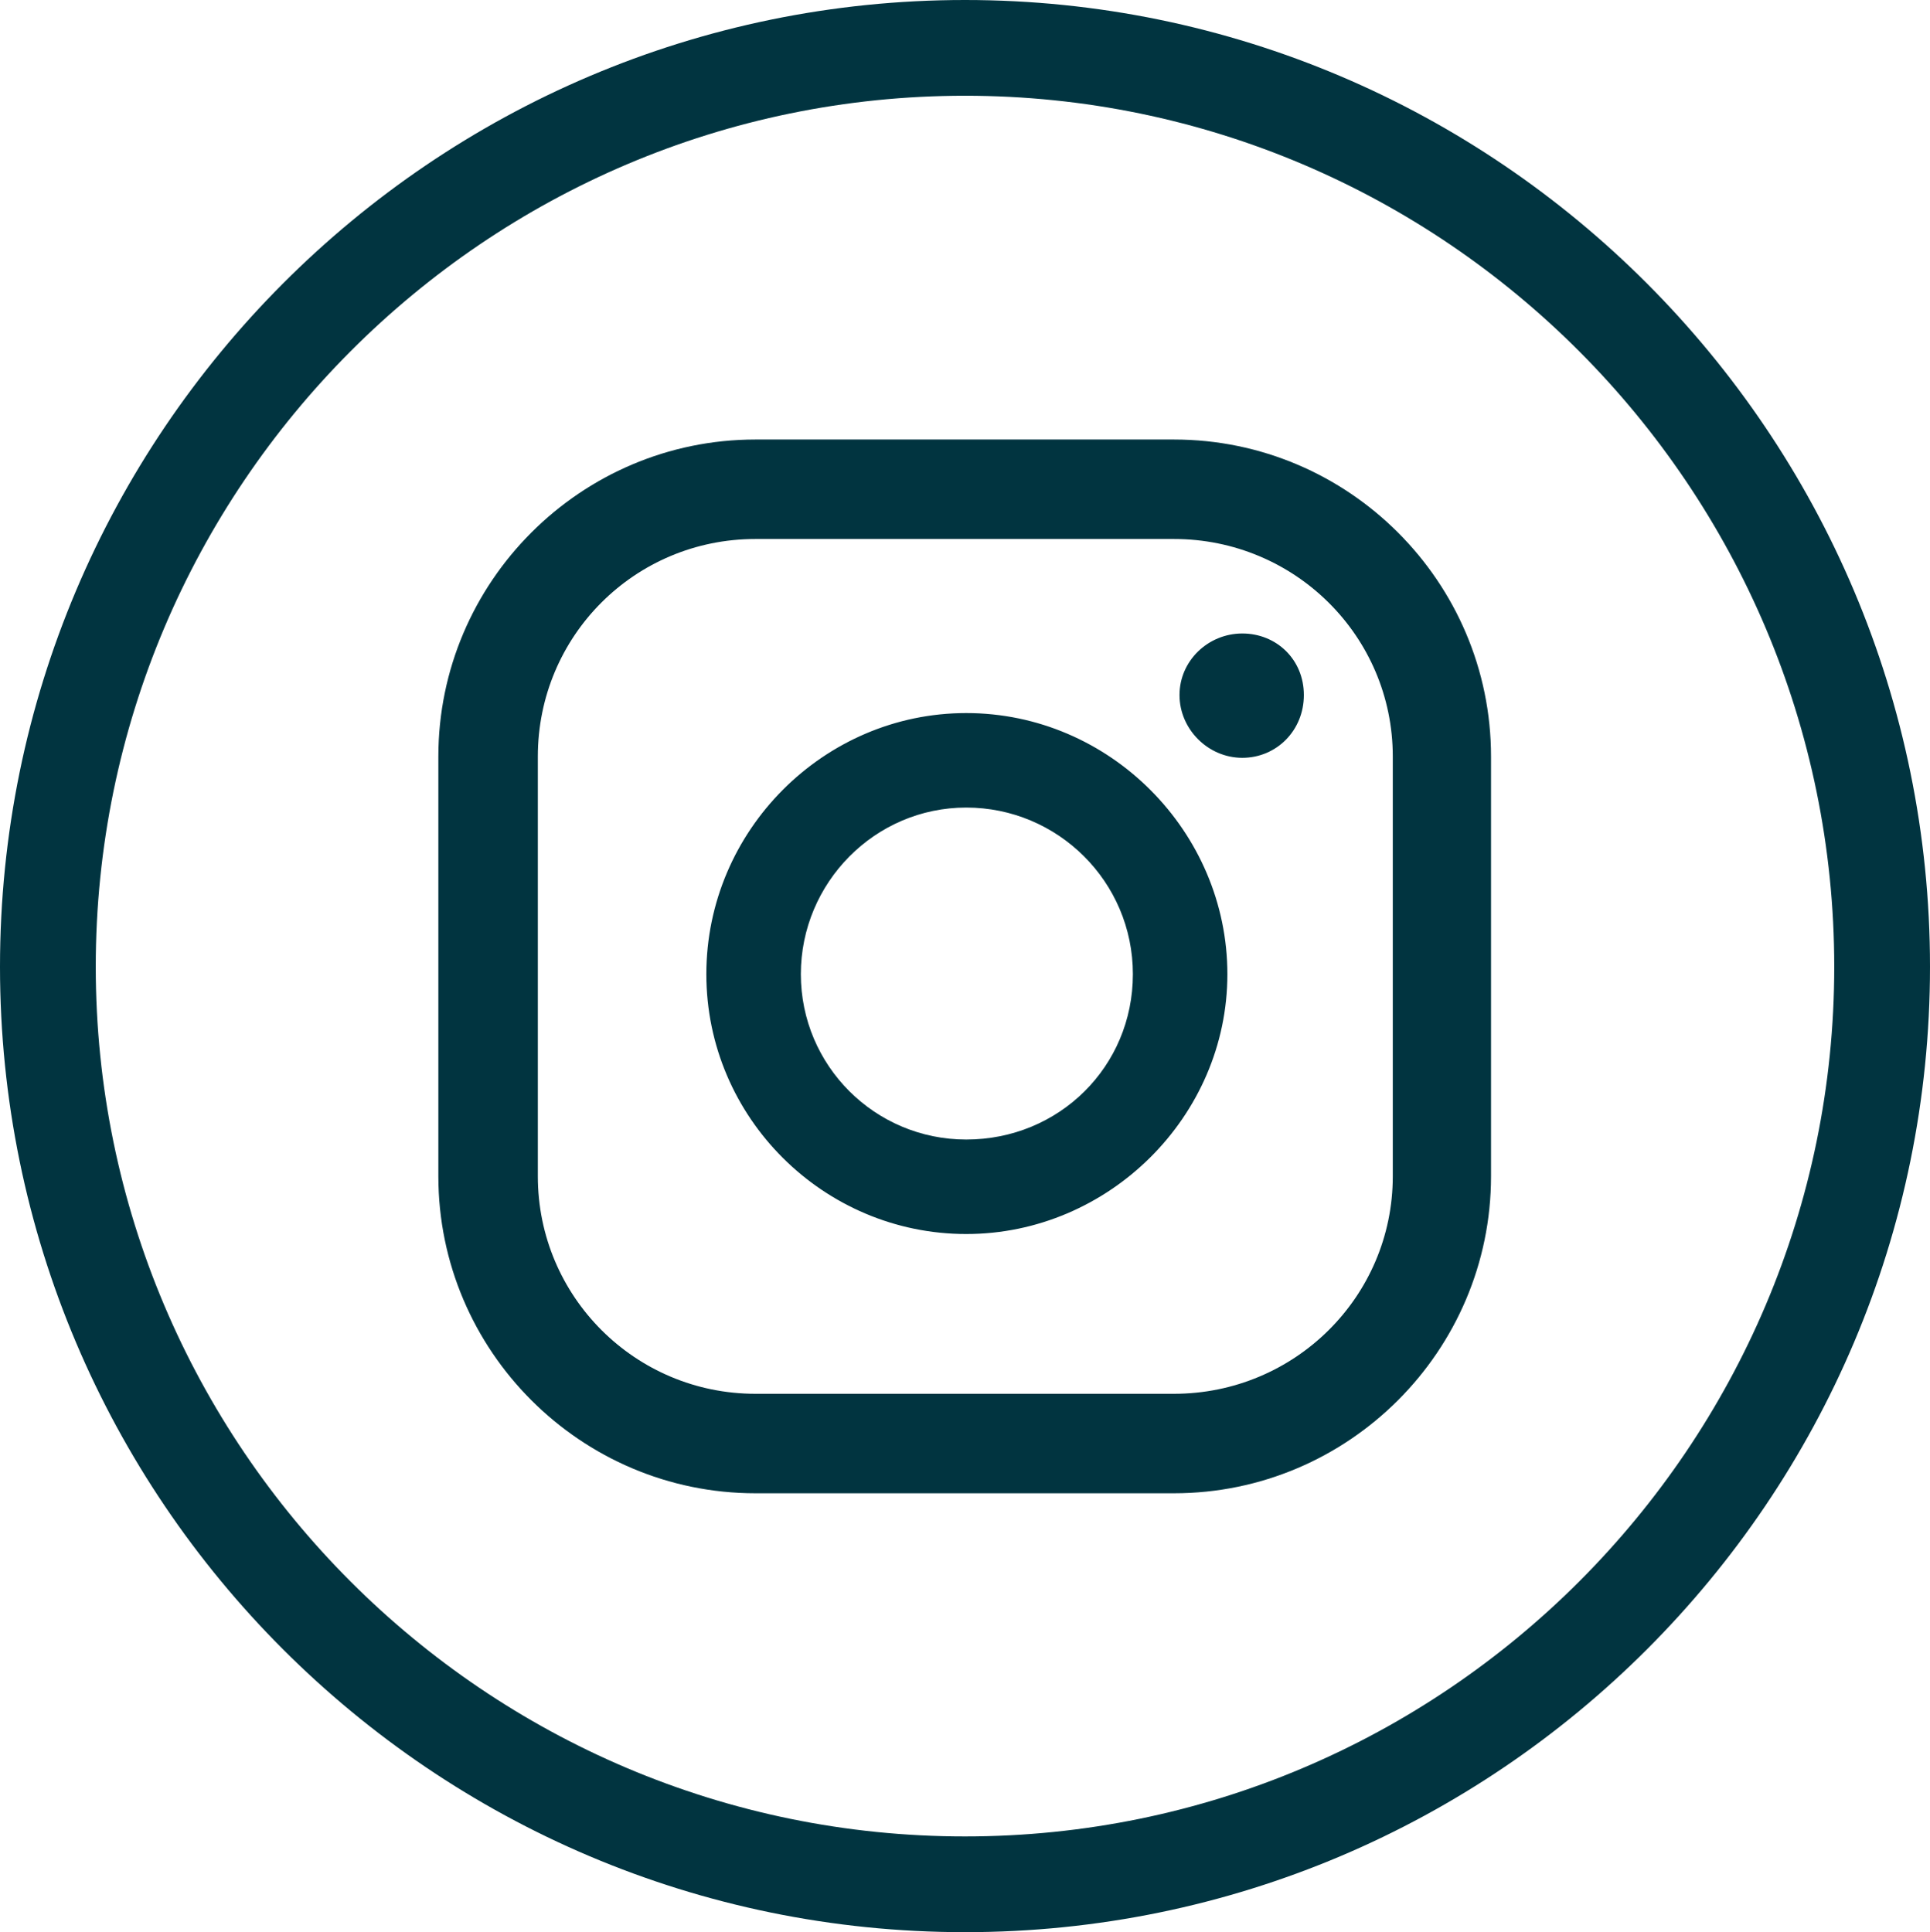 <?xml version="1.0" encoding="UTF-8"?>
<svg id="Layer_2" data-name="Layer 2" xmlns="http://www.w3.org/2000/svg" viewBox="0 0 31.04 31.08">
  <defs>
    <style>
      .cls-1, .cls-2 {
        fill: #013440;
      }

      .cls-2 {
        fill-rule: evenodd;
      }
    </style>
  </defs>
  <g id="Capa_1" data-name="Capa 1">
    <g>
      <path class="cls-1" d="m15.52,31.08C6.96,31.08,0,24.12,0,15.55S6.96,0,15.52,0s15.52,6.98,15.52,15.55-6.96,15.53-15.52,15.53Zm0-29.54C7.81,1.54,1.54,7.83,1.54,15.55s6.27,13.99,13.98,13.99,13.98-6.28,13.98-13.99S23.23,1.54,15.52,1.54Z"/>
      <path class="cls-2" d="m22.4,18.92c0,1.94-1.58,3.5-3.52,3.5h-6.73c-1.93,0-3.5-1.56-3.5-3.5v-6.75c0-1.94,1.56-3.5,3.5-3.5h6.73c1.94,0,3.52,1.56,3.52,3.5v6.75Zm1.58-6.75c0-2.81-2.29-5.1-5.1-5.1h-6.73c-2.81,0-5.1,2.29-5.1,5.1v6.75c0,2.81,2.29,5.1,5.1,5.1h6.73c2.81,0,5.1-2.29,5.1-5.1v-6.75Zm-8.44,6.16c-1.47,0-2.66-1.19-2.66-2.66s1.19-2.68,2.66-2.68,2.68,1.19,2.68,2.68-1.19,2.66-2.68,2.66h0Zm0-6.86c-2.29,0-4.18,1.89-4.18,4.2s1.89,4.18,4.18,4.18,4.2-1.89,4.2-4.18-1.89-4.2-4.2-4.2h0Zm4.44-1.28c-.55,0-1.01.44-1.01.99s.46,1.01,1.01,1.01.99-.44.99-1.01-.44-.99-.99-.99h0Z"/>
    </g>
  </g>
</svg>